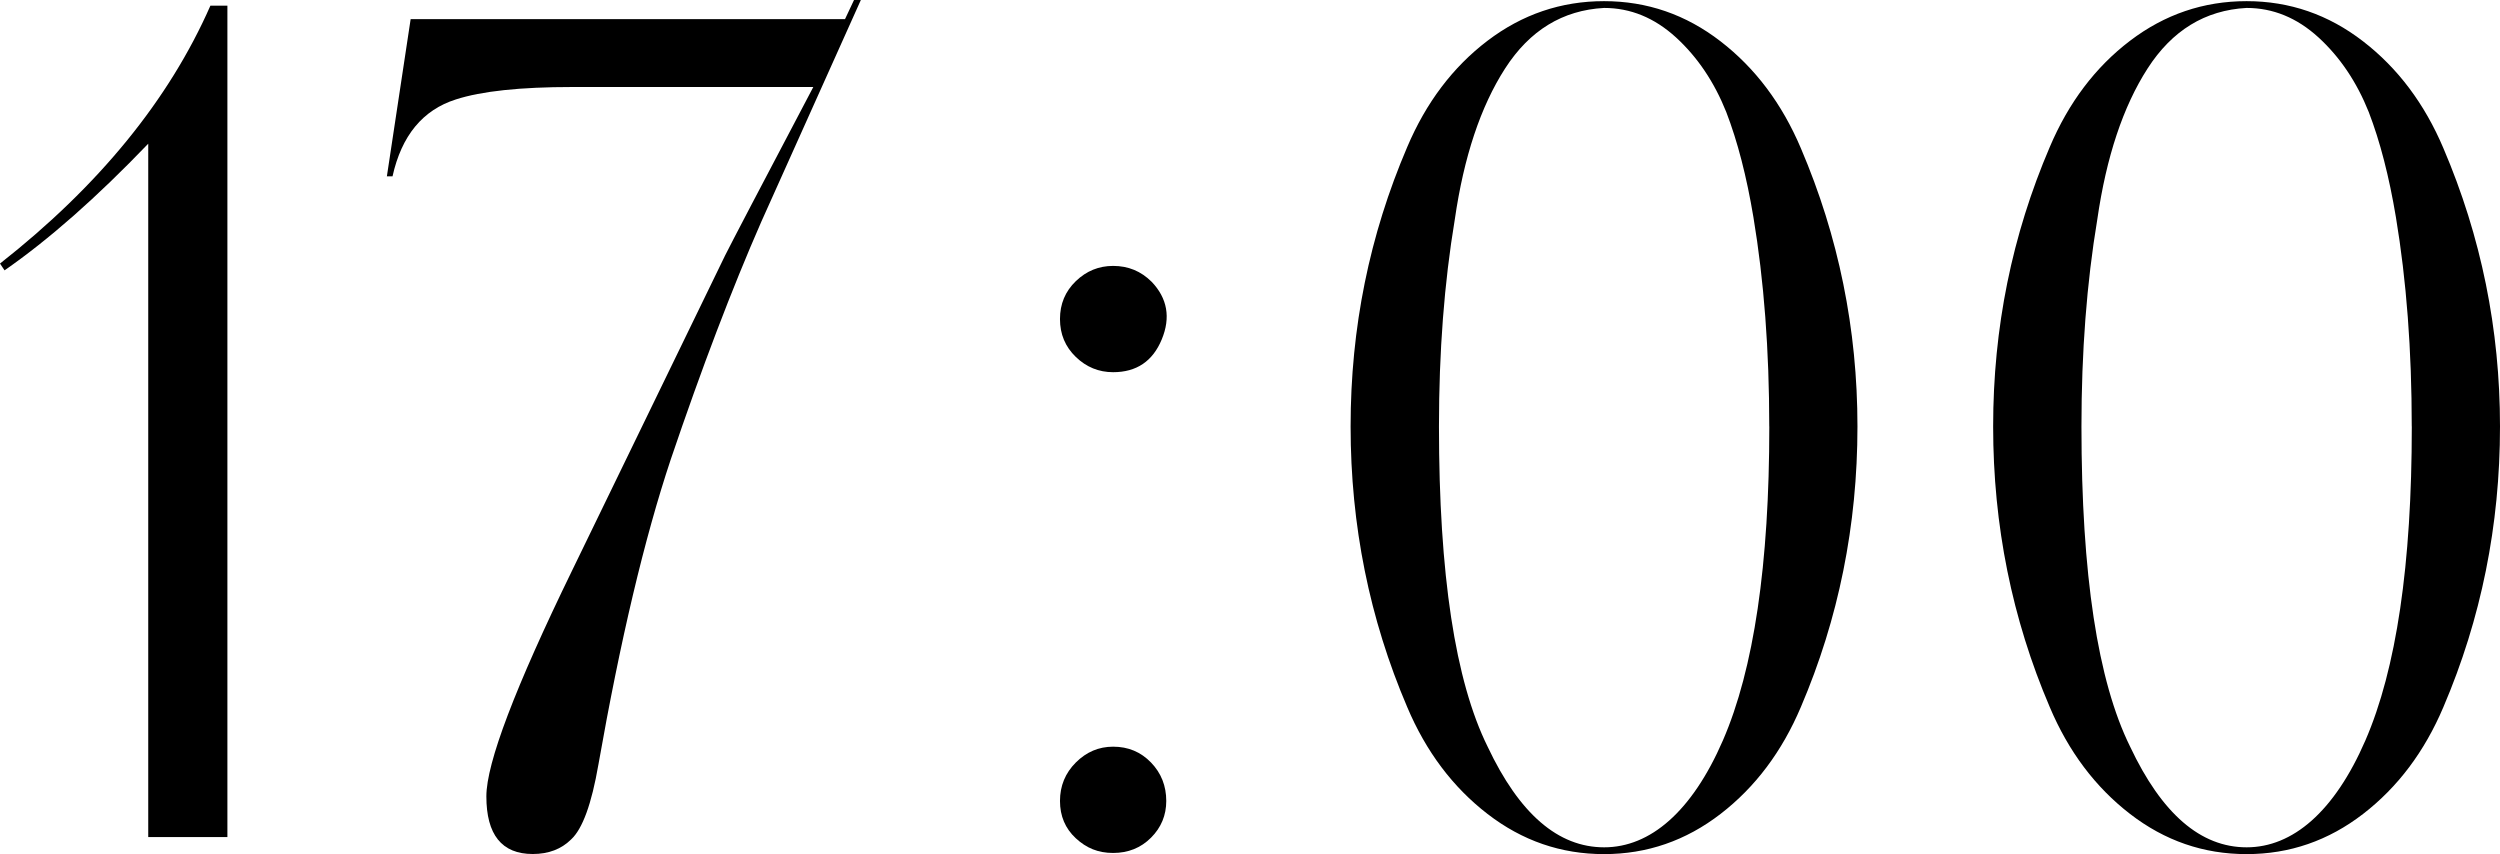 <?xml version="1.0" encoding="UTF-8"?> <svg xmlns="http://www.w3.org/2000/svg" id="_Слой_1" data-name="Слой 1" viewBox="0 0 478.45 163.45"><path d="M40.27,1.08h3.25v159.12h-15.15V27.5C18.54,37.75,9.38,45.83.87,51.74l-.87-1.3C18.91,35.58,32.33,19.13,40.27,1.08Z"></path><path d="M163.45,0h1.3l-19.05,42.43c-5.63,12.85-11.4,28-17.32,45.46-5.05,15.15-9.67,34.64-13.86,58.45-1.3,7.51-3.03,12.27-5.2,14.29-1.88,1.87-4.33,2.81-7.36,2.81-5.92,0-8.88-3.68-8.88-11.04,0-6.35,5.48-20.78,16.45-43.3l29.23-60.19c1.15-2.31,6.78-13.06,16.89-32.26h-46.11c-9.96,0-17.39.79-22.3,2.38-6.35,2.02-10.39,6.93-12.12,14.72h-1.08l4.55-30.09h83.13l1.73-3.68Z"></path><path d="M220.39,53.91c3.03,3.18,3.68,6.86,1.95,11.04-1.73,4.19-4.84,6.28-9.31,6.28-2.74,0-5.12-.97-7.14-2.92-2.02-1.95-3.03-4.36-3.03-7.25s1.01-5.3,3.03-7.25c2.02-1.95,4.4-2.92,7.14-2.92,2.89,0,5.34,1.01,7.36,3.03ZM223.2,153.28c0,2.74-.97,5.09-2.92,7.04s-4.37,2.92-7.25,2.92-5.12-.94-7.14-2.81c-2.02-1.87-3.03-4.26-3.03-7.14s1.01-5.34,3.03-7.36,4.4-3.03,7.14-3.03c2.89,0,5.3,1.01,7.25,3.03,1.95,2.02,2.92,4.48,2.92,7.36Z"></path><path d="M355.48,81.62c0,18.91-3.61,36.8-10.83,53.69-3.61,8.52-8.73,15.34-15.37,20.46-6.64,5.12-14.07,7.69-22.3,7.69s-15.66-2.56-22.3-7.69c-6.64-5.12-11.77-11.94-15.37-20.46-7.22-16.89-10.83-34.78-10.83-53.69s3.61-36.59,10.83-53.47c3.61-8.51,8.73-15.3,15.37-20.35,6.64-5.05,14.07-7.58,22.3-7.58s15.66,2.56,22.3,7.69c6.64,5.12,11.76,11.94,15.37,20.46,7.22,16.89,10.83,34.64,10.83,53.26ZM338.6,81.62c0-14.58-1.01-27.93-3.03-40.05-1.3-7.79-3.03-14.5-5.2-20.13-2.31-5.77-5.52-10.53-9.63-14.29-4.11-3.75-8.7-5.63-13.75-5.63-7.94.43-14.25,4.3-18.94,11.58-4.69,7.29-7.9,16.92-9.63,28.9-2.02,12.12-3.03,25.33-3.03,39.62,0,28.29,3.1,48.71,9.31,61.27,6.06,12.85,13.49,19.27,22.3,19.27s16.81-6.82,22.73-20.46c5.92-13.64,8.88-33.67,8.88-60.08Z"></path><path d="M478.45,81.62c0,18.91-3.61,36.8-10.83,53.69-3.61,8.52-8.73,15.34-15.37,20.46-6.64,5.12-14.07,7.69-22.3,7.69s-15.66-2.56-22.3-7.69c-6.64-5.12-11.77-11.94-15.37-20.46-7.22-16.89-10.83-34.78-10.83-53.69s3.61-36.59,10.83-53.47c3.61-8.51,8.73-15.3,15.37-20.35,6.64-5.05,14.07-7.58,22.3-7.58s15.66,2.56,22.3,7.69c6.64,5.12,11.76,11.94,15.37,20.46,7.22,16.89,10.83,34.64,10.83,53.26ZM461.56,81.62c0-14.58-1.01-27.93-3.03-40.05-1.3-7.79-3.03-14.5-5.2-20.13-2.31-5.77-5.52-10.53-9.63-14.29-4.11-3.75-8.7-5.63-13.75-5.63-7.94.43-14.25,4.3-18.94,11.58-4.69,7.29-7.9,16.92-9.63,28.9-2.02,12.12-3.03,25.33-3.03,39.62,0,28.29,3.1,48.71,9.31,61.27,6.06,12.85,13.49,19.27,22.3,19.27s16.81-6.82,22.73-20.46c5.92-13.64,8.88-33.67,8.88-60.08Z"></path></svg> 